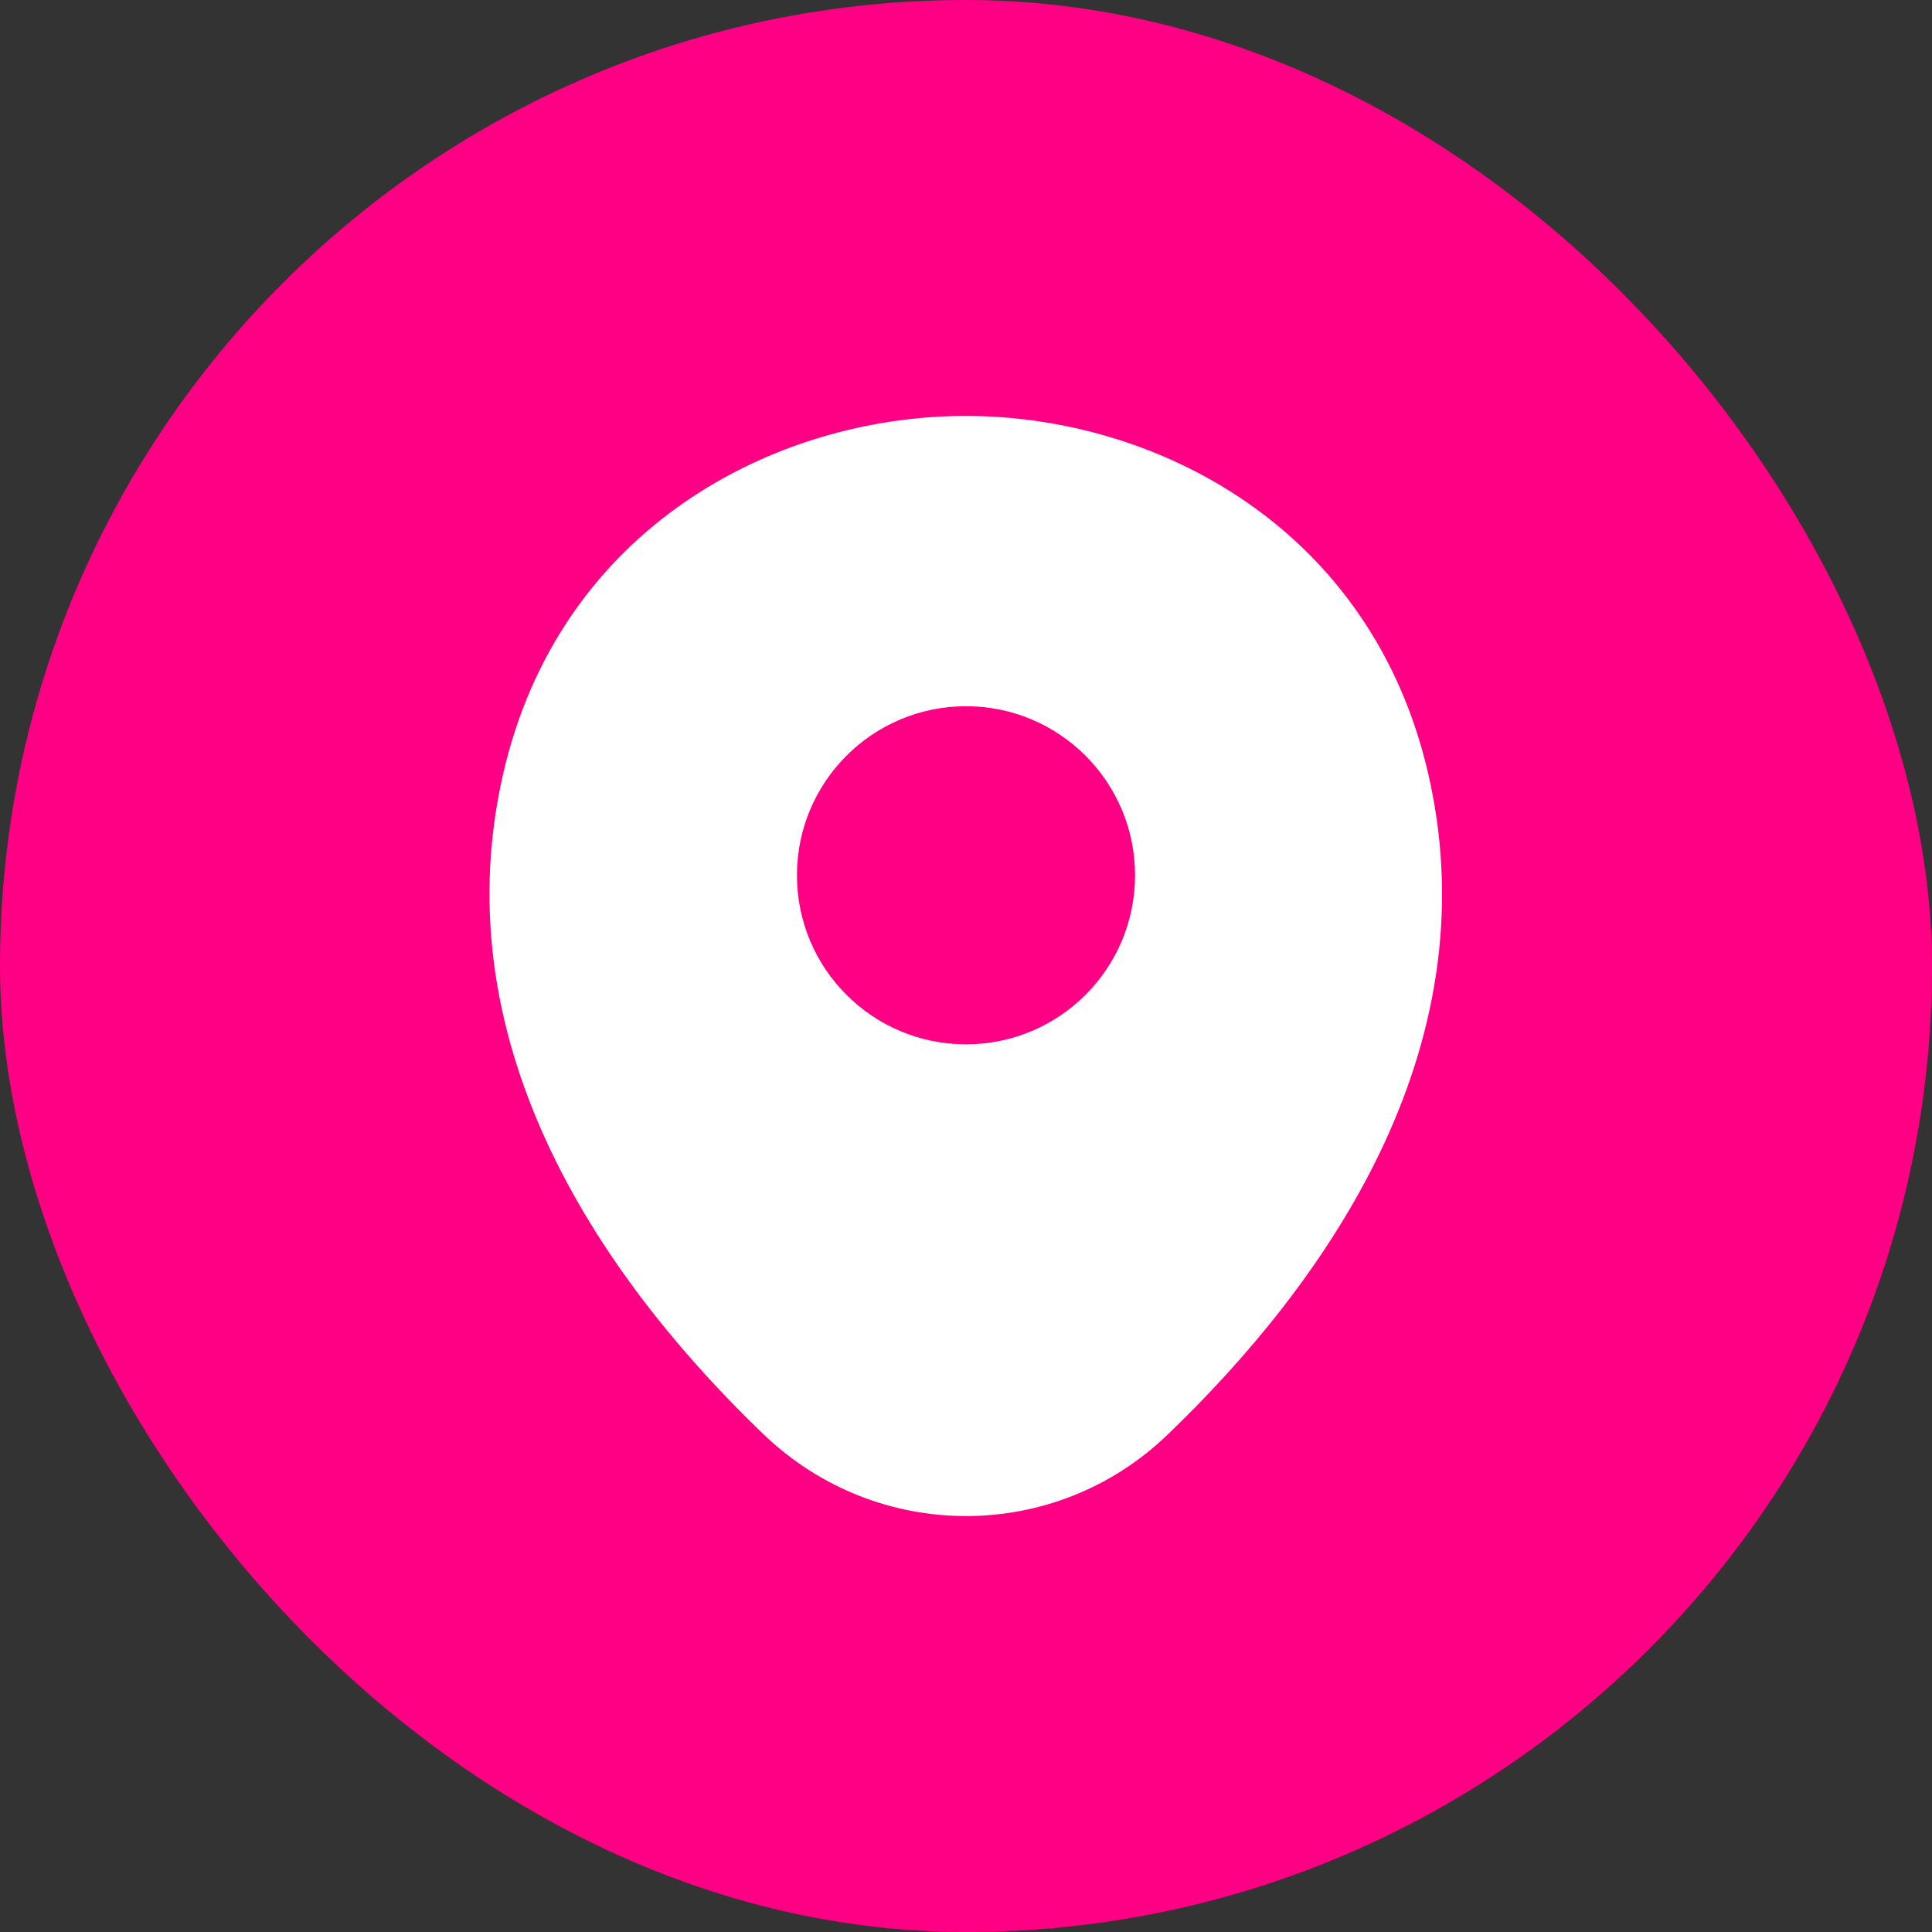 <svg width="24" height="24" viewBox="0 0 24 24" fill="none" xmlns="http://www.w3.org/2000/svg">
<rect x="0" y="0" width="24" height="24" fill="#333333" stroke="none"/>
<rect width="24" height="24" rx="12" fill="#FF0085"/>
<path d="M17.747 9.633C17.047 6.553 14.36 5.167 12 5.167C12 5.167 12 5.167 11.993 5.167C9.64 5.167 6.947 6.546 6.247 9.627C5.467 13.066 7.573 15.98 9.48 17.813C10.187 18.493 11.093 18.833 12 18.833C12.907 18.833 13.813 18.493 14.513 17.813C16.42 15.98 18.527 13.073 17.747 9.633ZM12 12.973C10.84 12.973 9.9 12.033 9.9 10.873C9.9 9.713 10.84 8.773 12 8.773C13.16 8.773 14.1 9.713 14.1 10.873C14.1 12.033 13.16 12.973 12 12.973Z" fill="white"/>
</svg>
